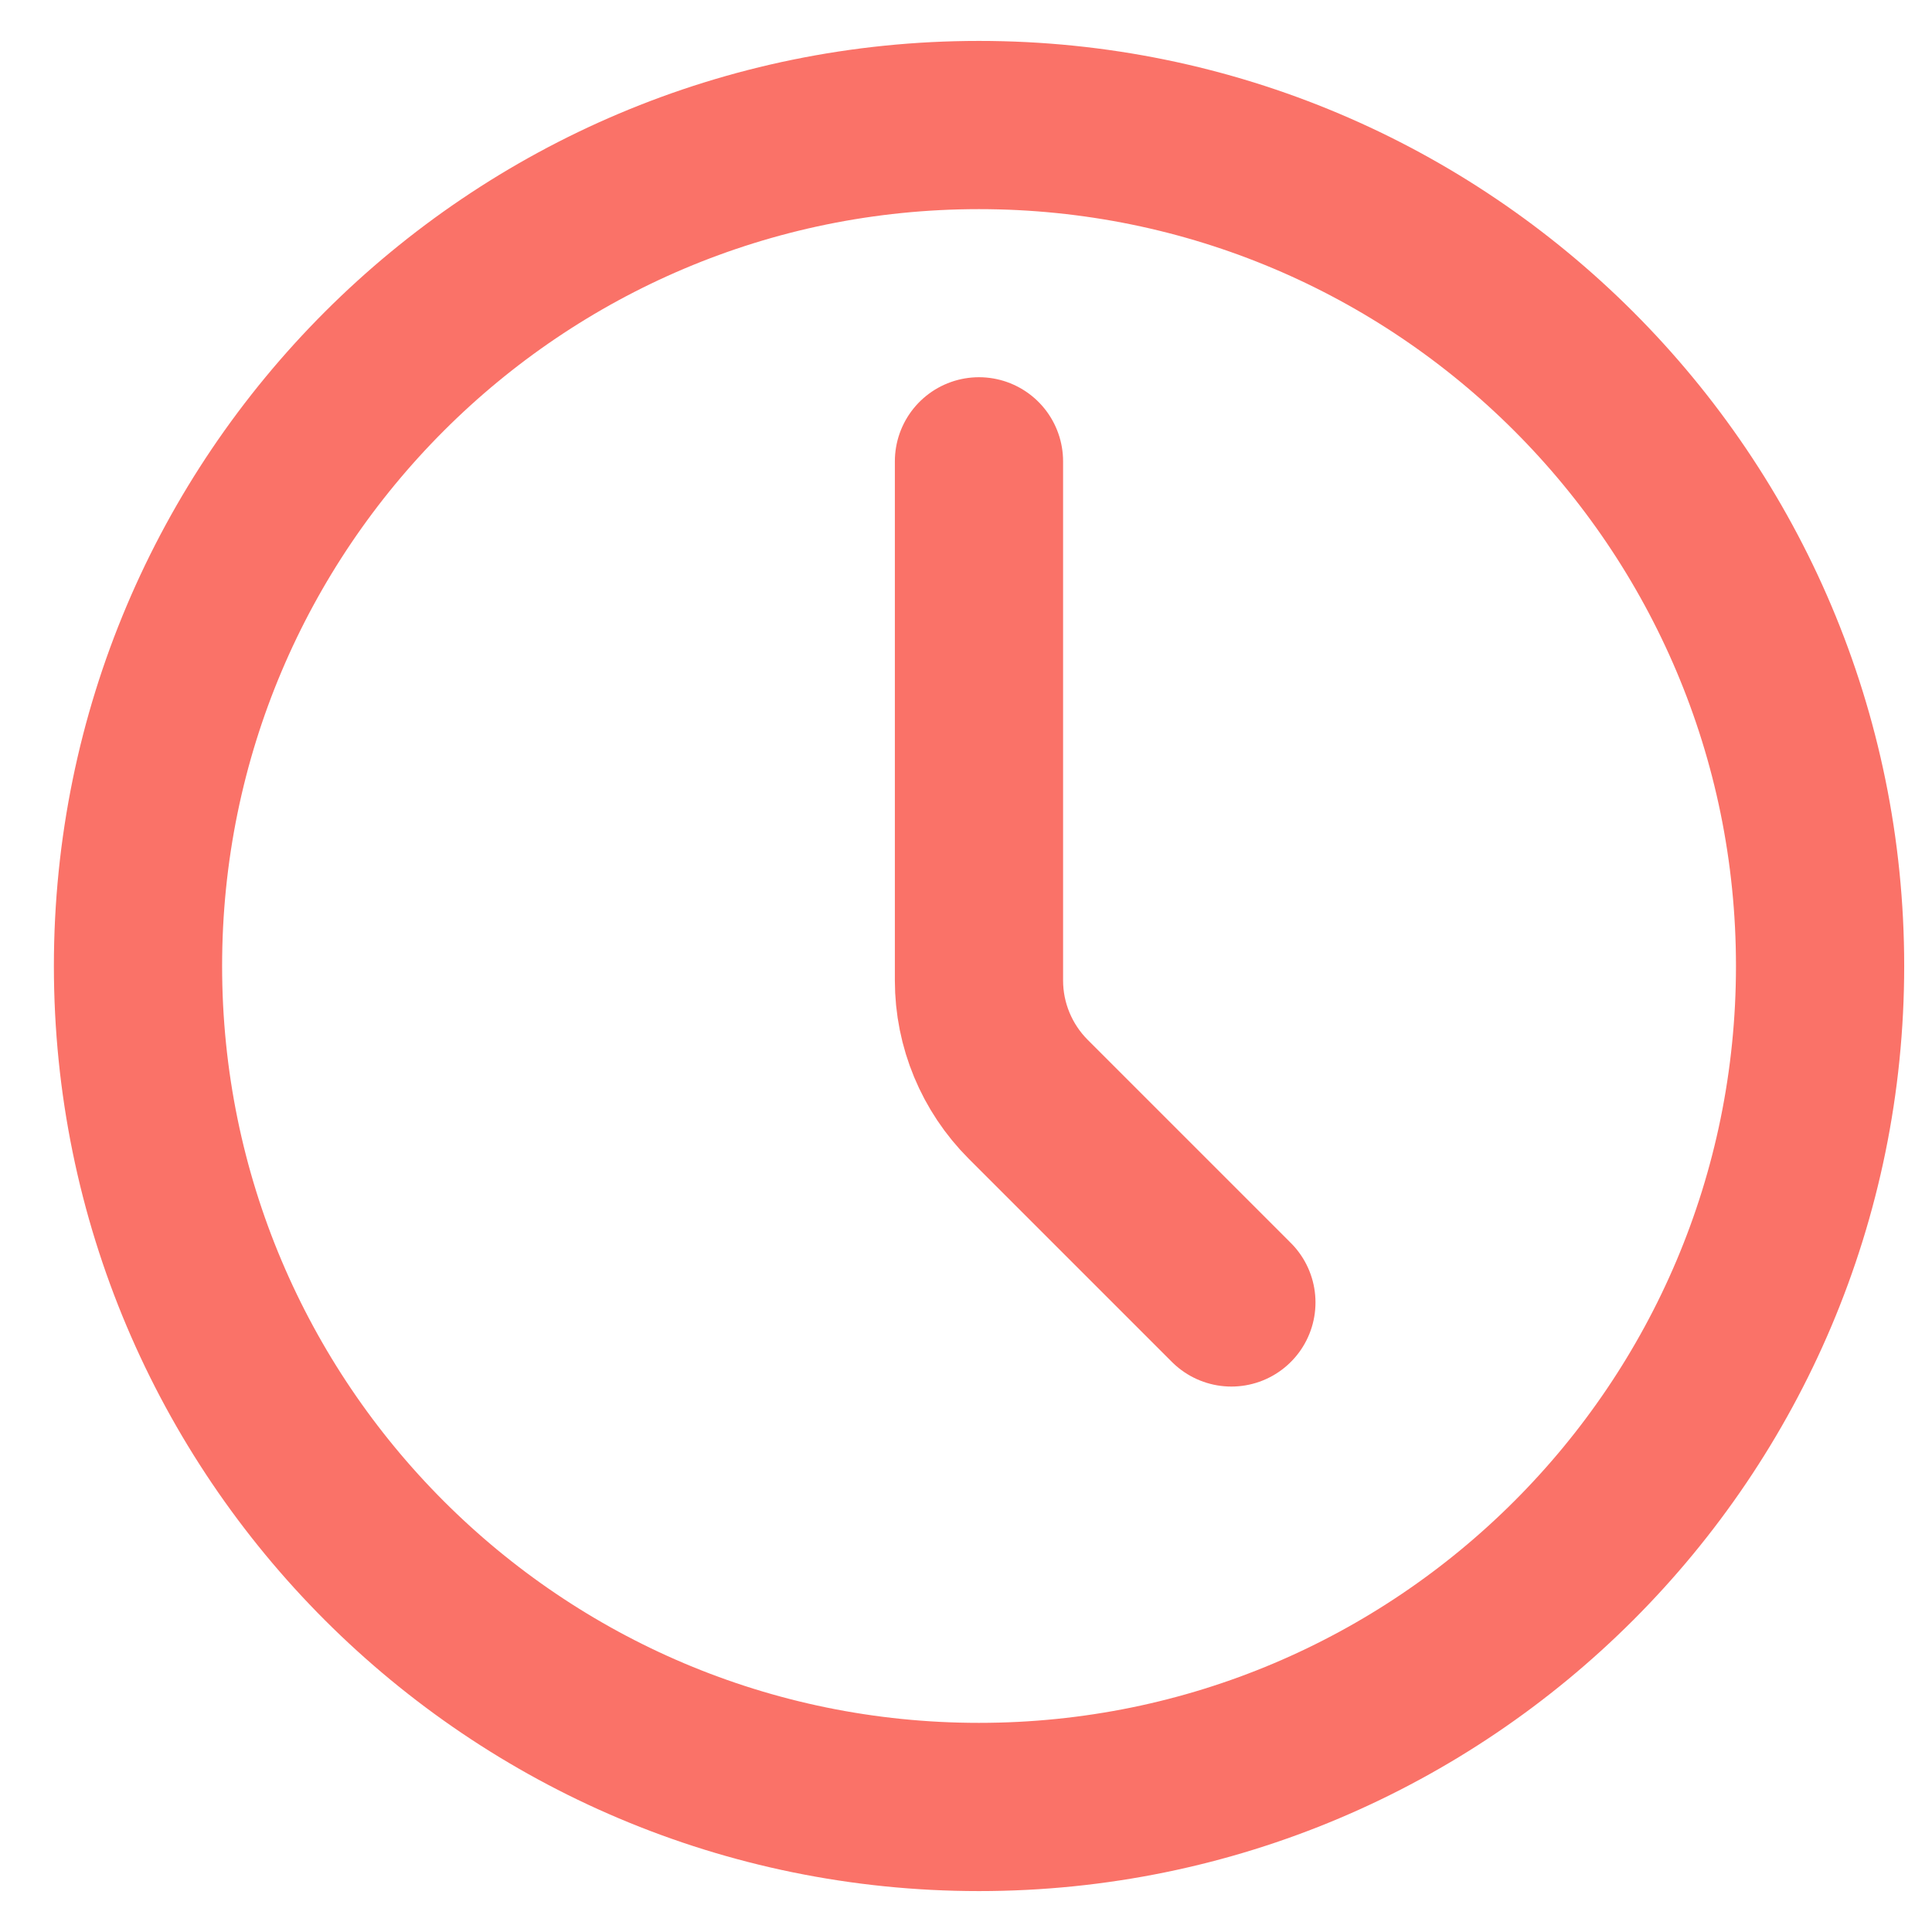 <svg width="14" height="14" viewBox="0 0 14 14" fill="none" xmlns="http://www.w3.org/2000/svg">
<path d="M7.094 13.094C10.46 13.094 13.189 10.366 13.189 7C13.189 3.634 10.46 0.906 7.094 0.906C3.729 0.906 1 3.634 1 7C1 10.366 3.729 13.094 7.094 13.094Z" stroke="#FA7268" stroke-width="1.219" stroke-linecap="round" stroke-linejoin="round"/>
<path d="M8.923 9.438L7.451 7.966C7.223 7.738 7.094 7.428 7.094 7.105V3.343" stroke="#FA7268" stroke-width="1.219" stroke-linecap="round" stroke-linejoin="round"/>
</svg>
